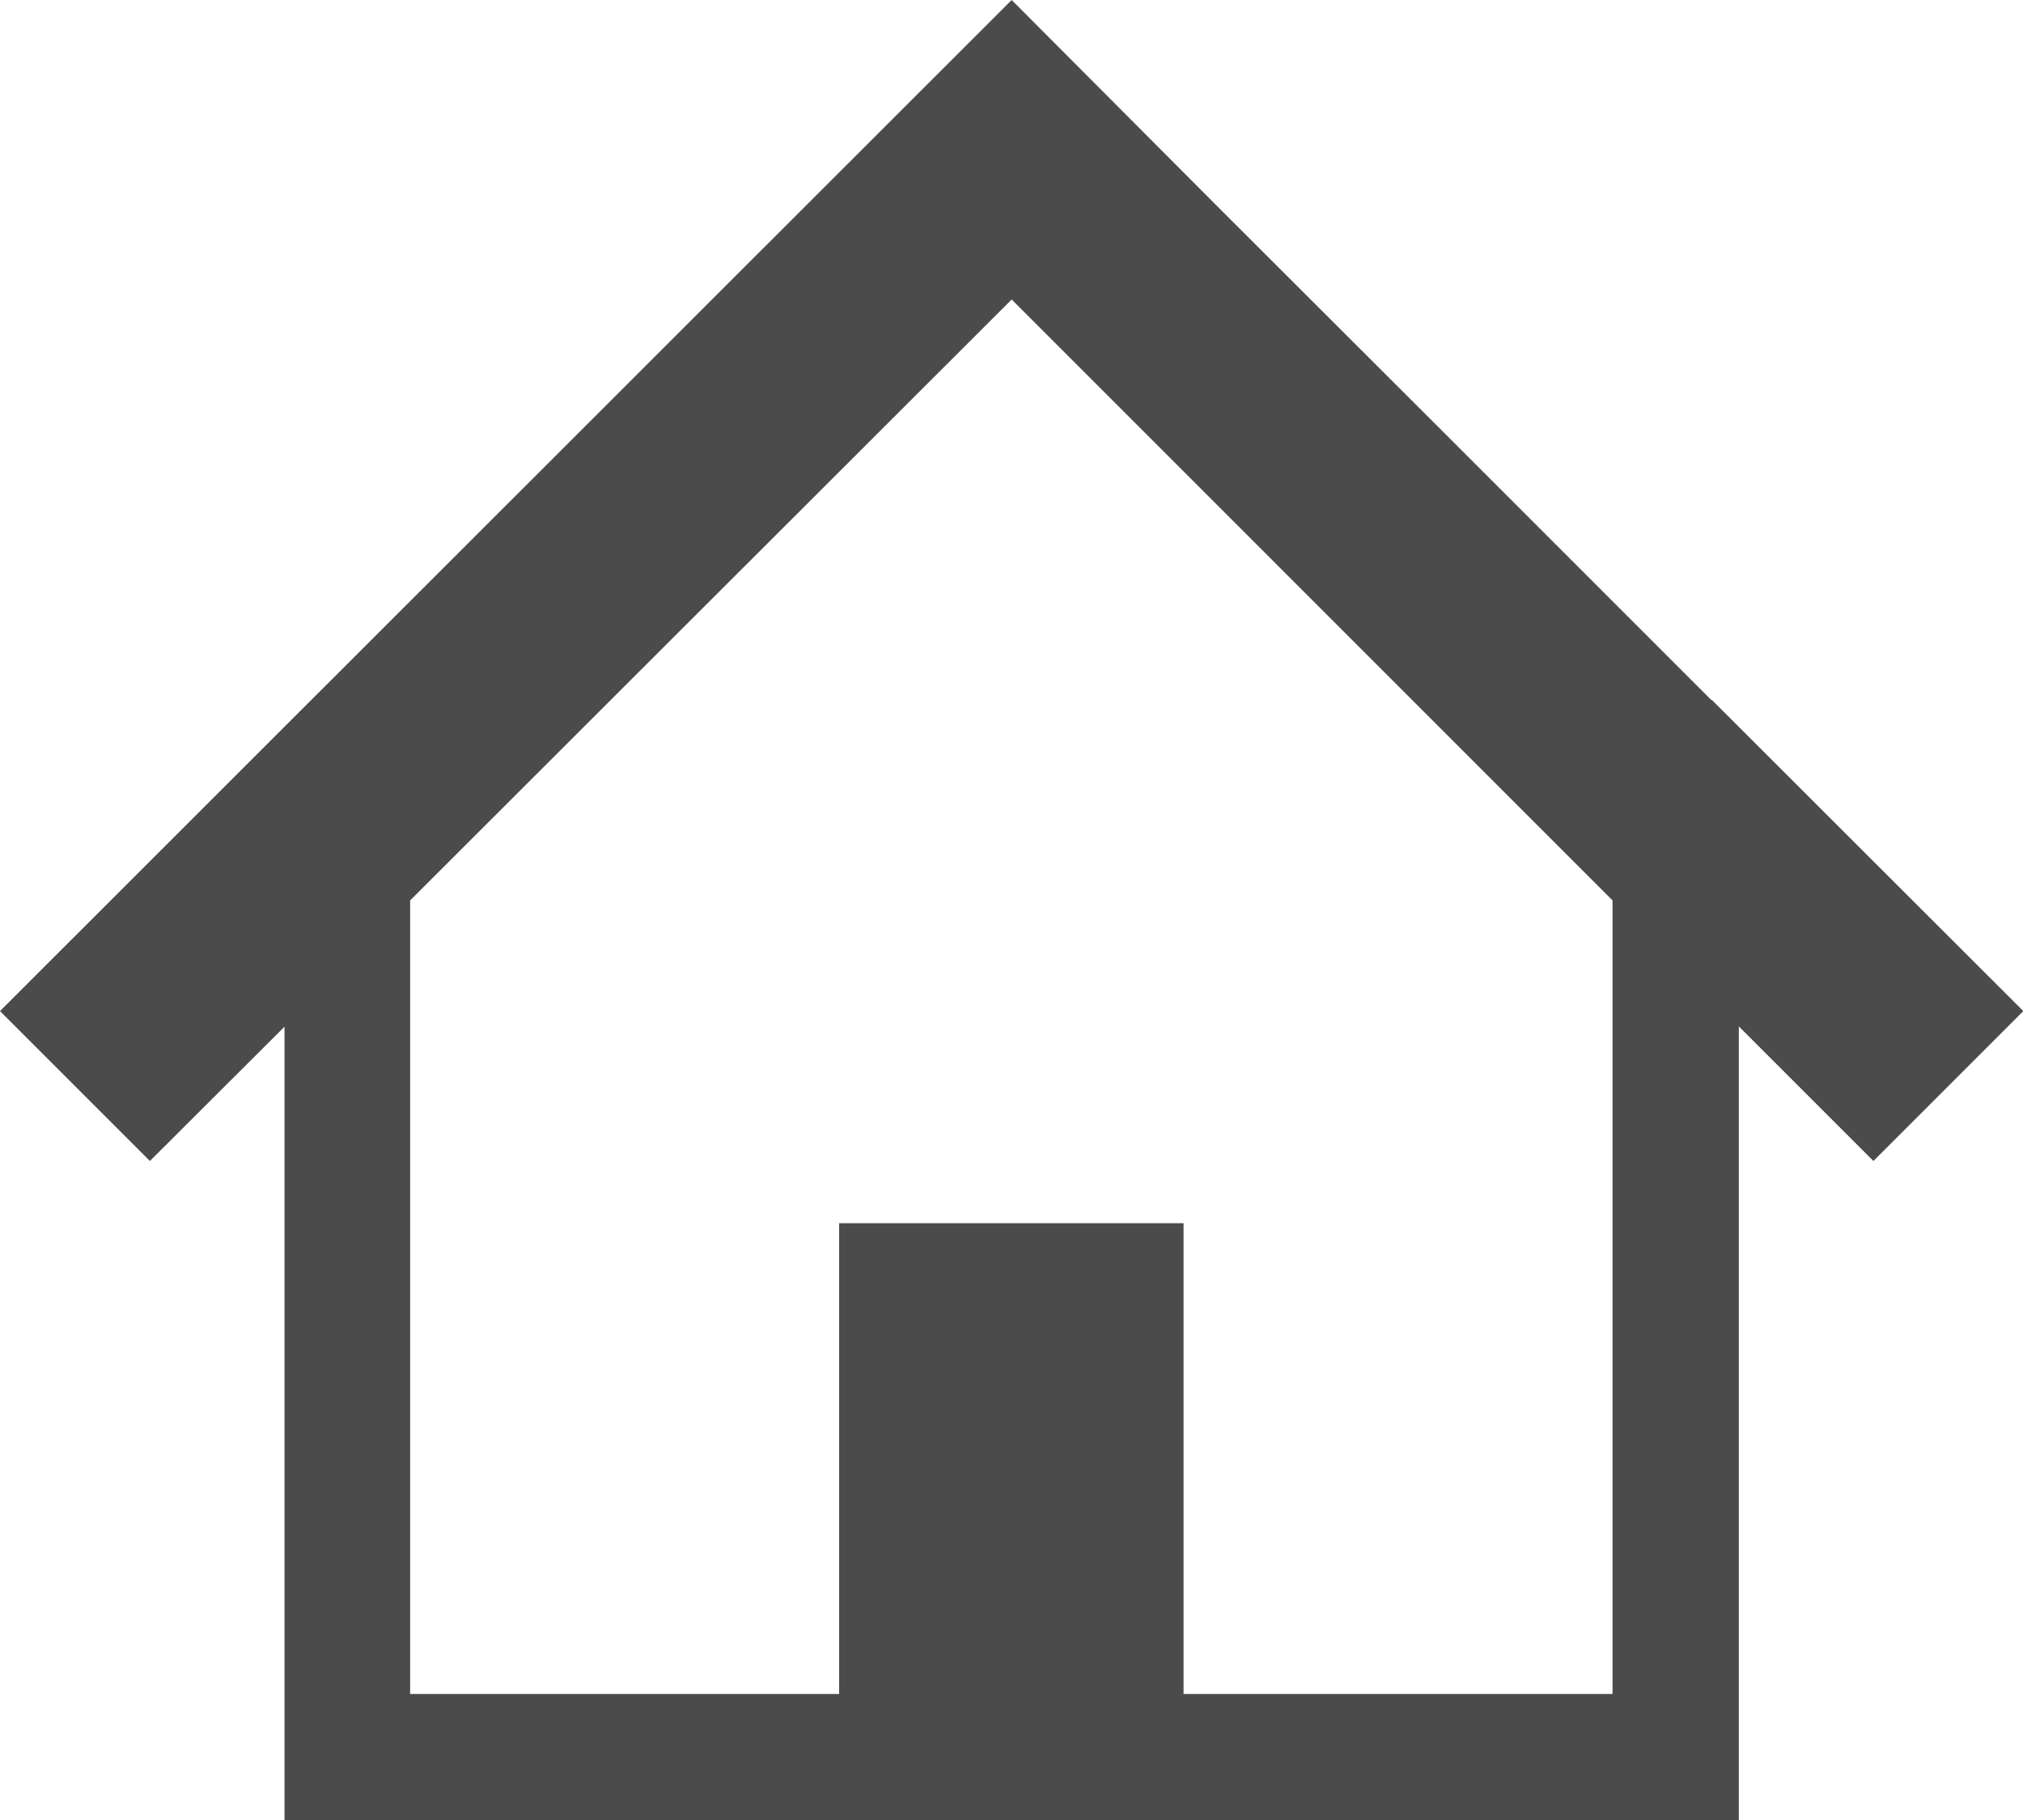 <?xml version="1.0" encoding="UTF-8"?>
<svg id="_レイヤー_2" data-name="レイヤー 2" xmlns="http://www.w3.org/2000/svg" viewBox="0 0 63.43 57.07">
  <defs>
    <style>
      .cls-1 {
        fill: #4b4b4b;
      }
    </style>
  </defs>
  <g id="_レイヤー_1-2" data-name="レイヤー 1">
    <path class="cls-1" d="M53.66,21.95l-8.58-8.58-6.81-6.8L31.72,0,0,31.7l4.7,4.7,4.22-4.21v24.88h45.6v-24.89l4.22,4.22,4.7-4.7-9.76-9.75ZM50.56,53.11h-13.45v-14.76h-10.8v14.76h-13.45v-24.88L31.72,9.39l18.84,18.84v24.89h0Z"/>
  </g>
</svg>